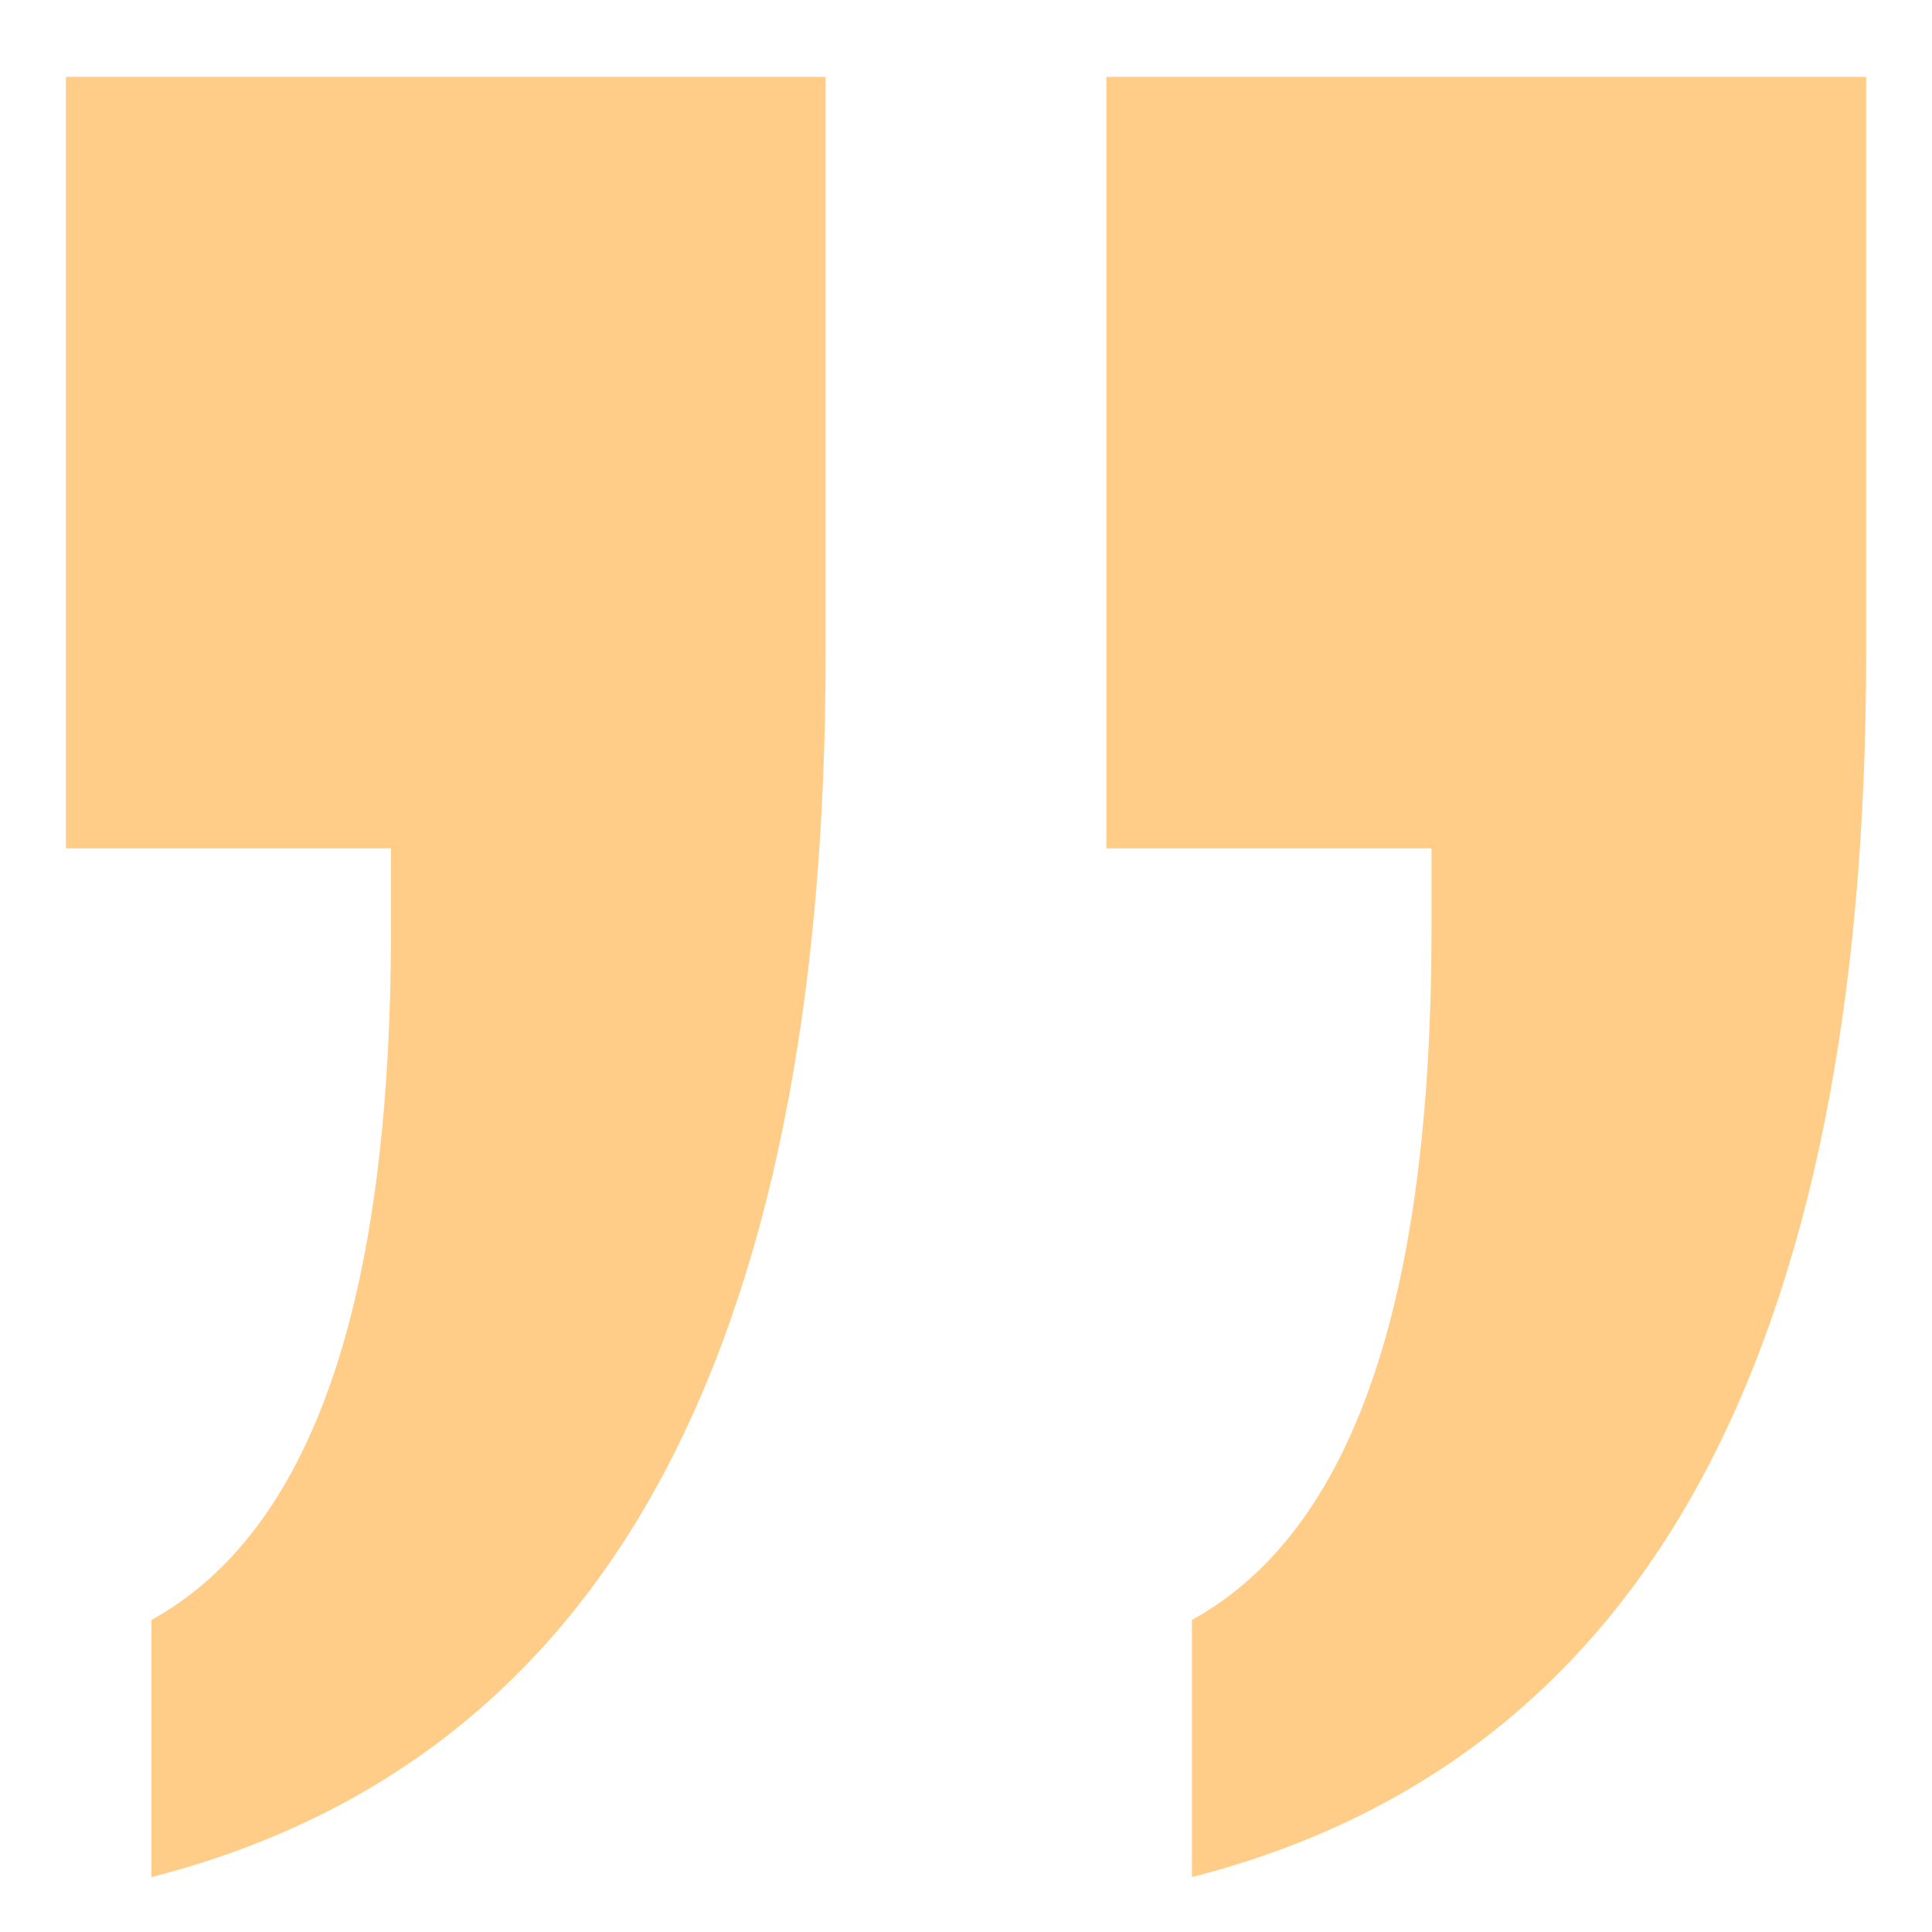 <svg width="41px" height="41px" xmlns="http://www.w3.org/2000/svg"  viewBox="0 0 88 85" version="1.1" className="down-quote">
  <title>ico-testimonials-2</title>
  <g id="Page-1" stroke="none" strokeWidth="1" fill="none" fillRule="evenodd">
    <g id="Guest-BBC-homepage-assets" transform="translate(-1901, -4672)" fill="#FFCD87" fillRule="nonzero">
      <g id="Group-11" transform="translate(1901, 4672)">
        <path
          d="M81.103,2 L81.103,13.714 C77.466,15.719 74.738,19.334 72.919,24.558 C71.101,29.782 70.191,36.668 70.191,45.216 L70.191,48.857 L85,48.857 L85,84 L50.394,84 L50.394,57.722 C50.394,41.786 52.941,29.175 58.033,19.888 C63.125,10.601 70.815,4.638 81.103,2 Z M33.708,2 L33.708,13.714 C30.071,15.719 27.343,19.334 25.525,24.558 C23.706,29.782 22.797,36.668 22.797,45.216 L22.797,48.857 L37.606,48.857 L37.606,84 L3,84 L3,57.722 C3,41.786 5.546,29.175 10.638,19.888 C15.73,10.601 23.42,4.638 33.708,2 Z"
          id="“-copy"
          transform="translate(44, 43) scale(-1, -1) translate(-44, -43) "
        ></path>
      </g>
    </g>
  </g>
</svg>